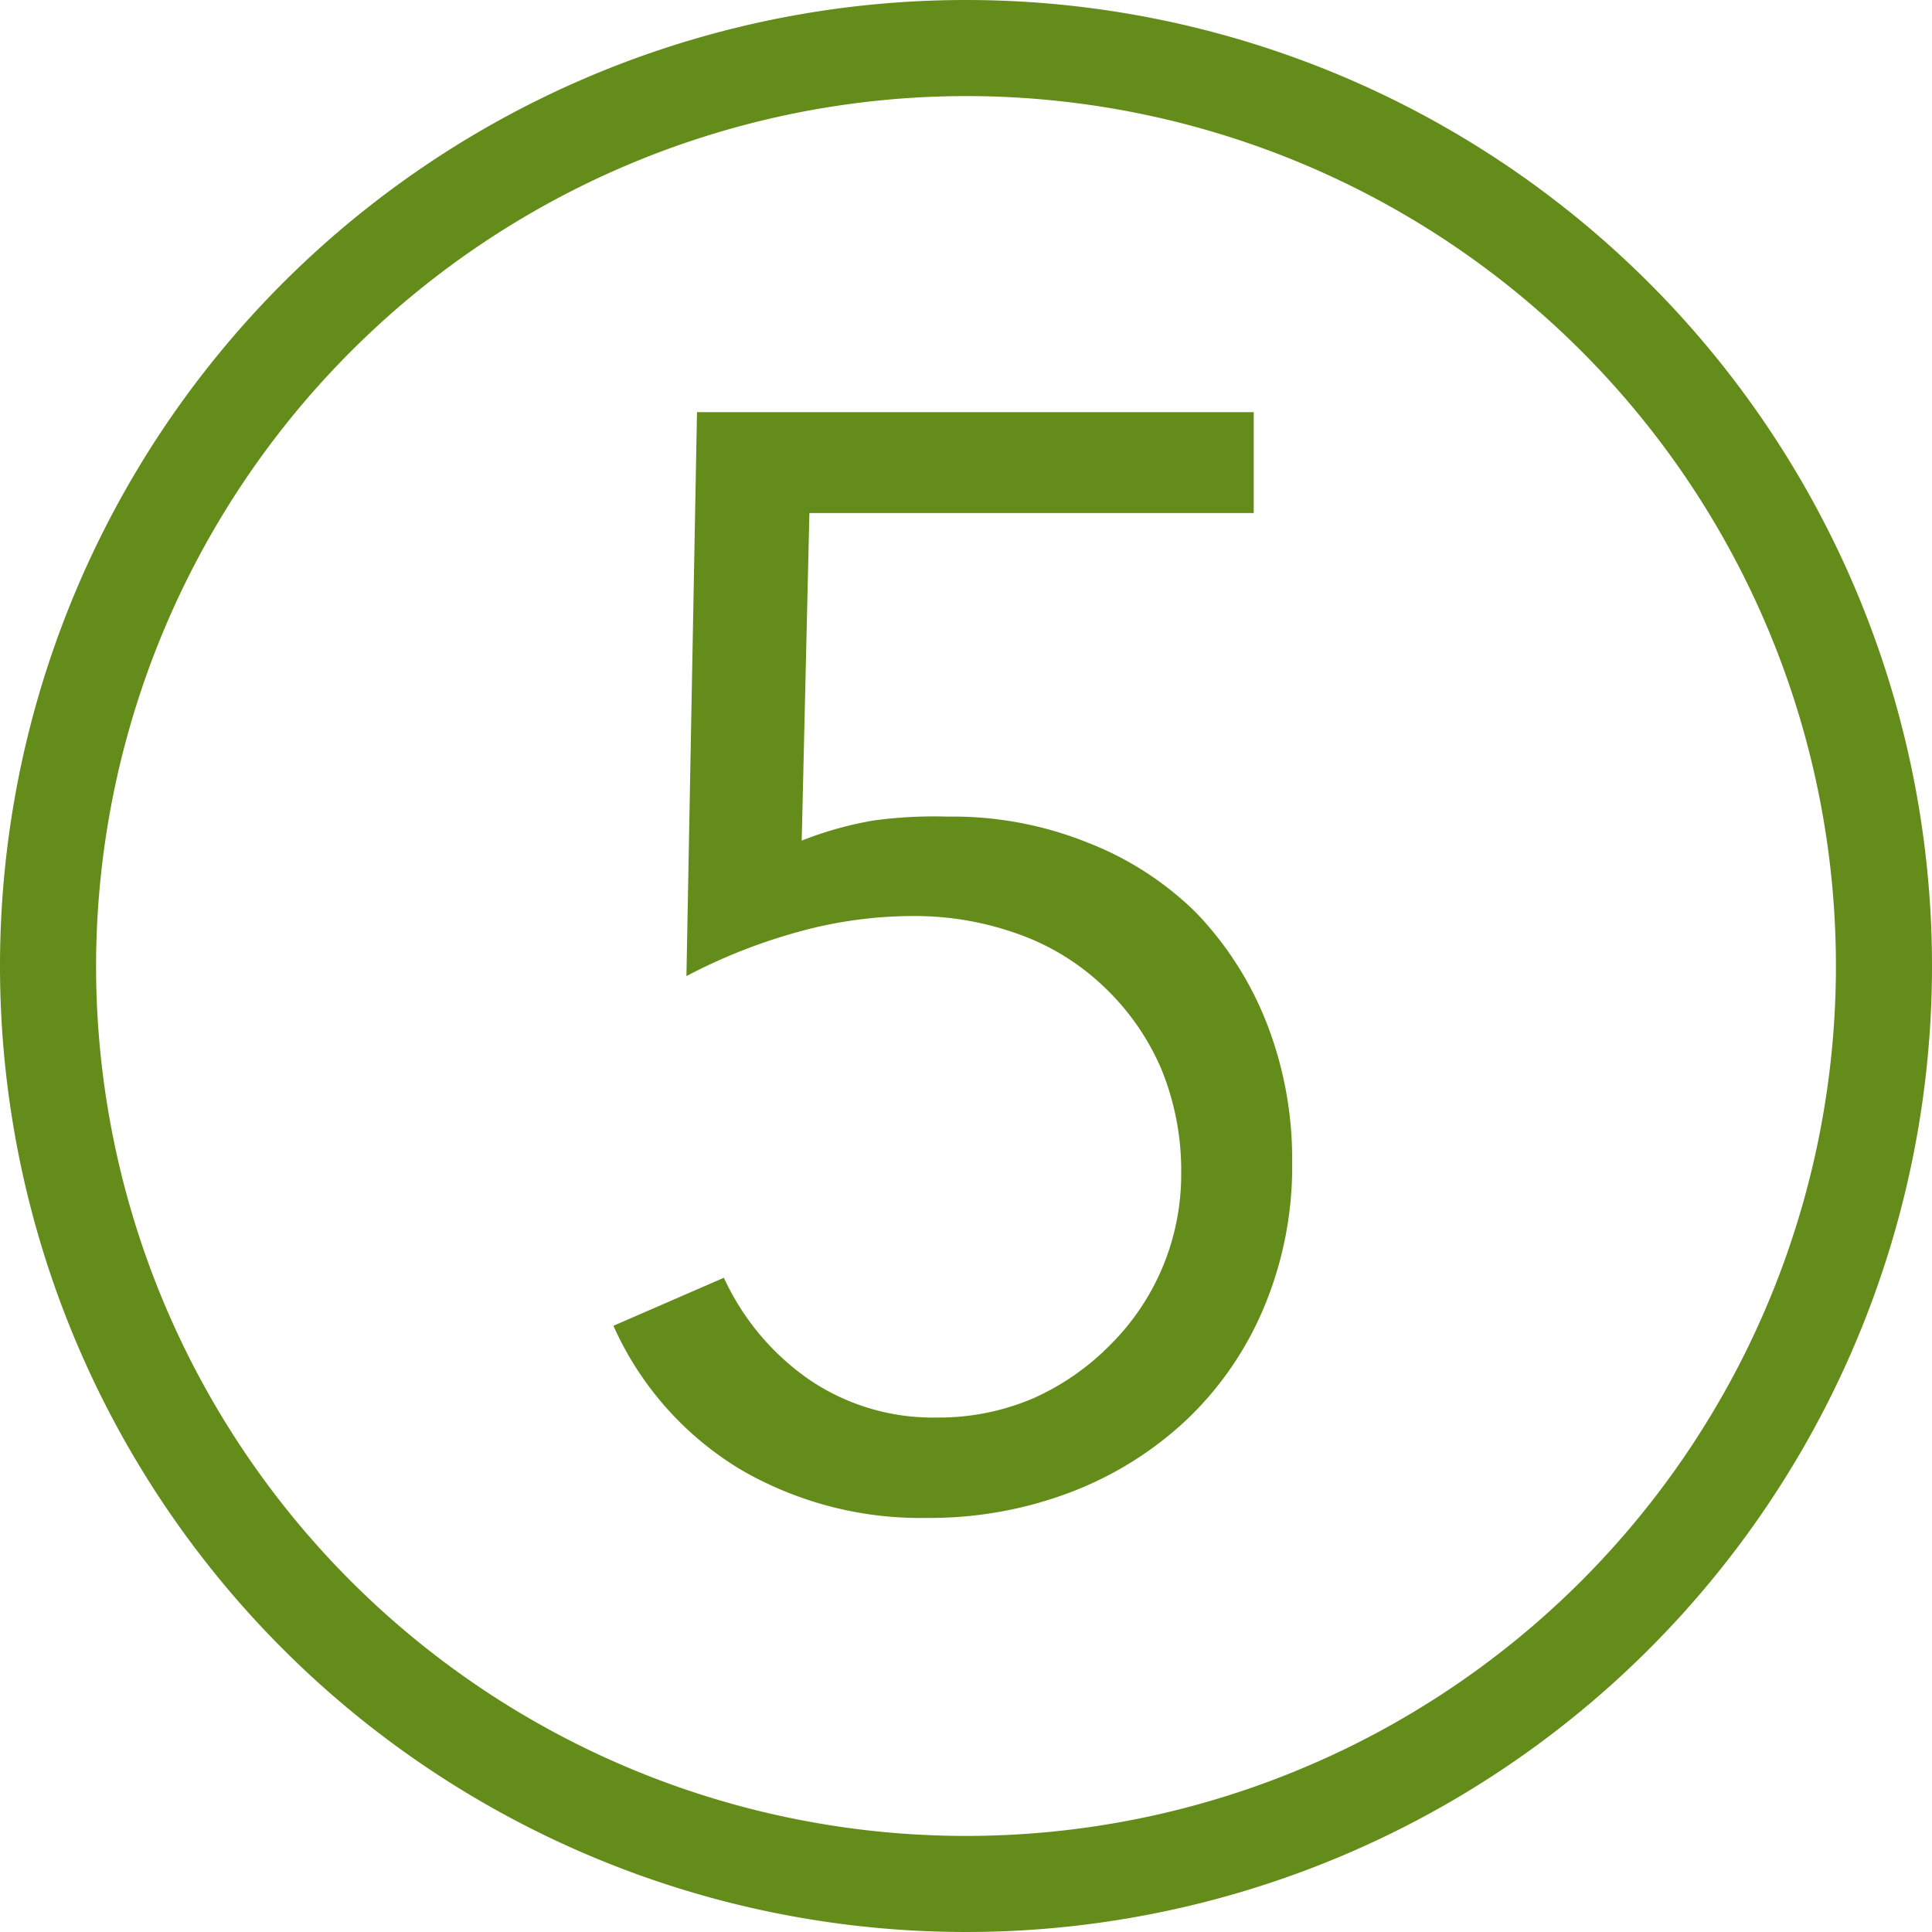 <svg xmlns="http://www.w3.org/2000/svg" viewBox="0 0 40.22 40.22"><title>Asset 15</title><g id="Layer_2" data-name="Layer 2"><g id="Layer_1-2" data-name="Layer 1"><path d="M20.11,2A18.11,18.11,0,1,1,2,20.11,18.13,18.13,0,0,1,20.11,2m0-2A20.11,20.11,0,1,0,40.22,20.11,20.11,20.11,0,0,0,20.11,0Z" style="fill:#648c1a"/><path d="M26.1,10.68H16.85l-.16,6.82a7.47,7.47,0,0,1,1.5-.42A9.38,9.38,0,0,1,19.73,17a7.52,7.52,0,0,1,2.91.54A6.62,6.62,0,0,1,24.9,19a7,7,0,0,1,1.47,2.3,7.78,7.78,0,0,1,.53,2.9,7.58,7.58,0,0,1-.58,3,6.9,6.9,0,0,1-1.6,2.34,7.32,7.32,0,0,1-2.42,1.52,8.24,8.24,0,0,1-3,.54,7.45,7.45,0,0,1-3.87-1,6.66,6.66,0,0,1-2.66-3l2.3-1a5.23,5.23,0,0,0,1.79,2.13,4.58,4.58,0,0,0,2.65.78,5,5,0,0,0,2-.4A5.24,5.24,0,0,0,23.11,28a5,5,0,0,0,1.48-3.58,5.57,5.57,0,0,0-.42-2.18A5.14,5.14,0,0,0,23,20.56a5,5,0,0,0-1.76-1.1A6.34,6.34,0,0,0,19,19.07a8.94,8.94,0,0,0-2.42.34,11.57,11.57,0,0,0-2.29.91l.22-11.74H26.1Z" style="fill:#648c1a"/></g></g></svg>